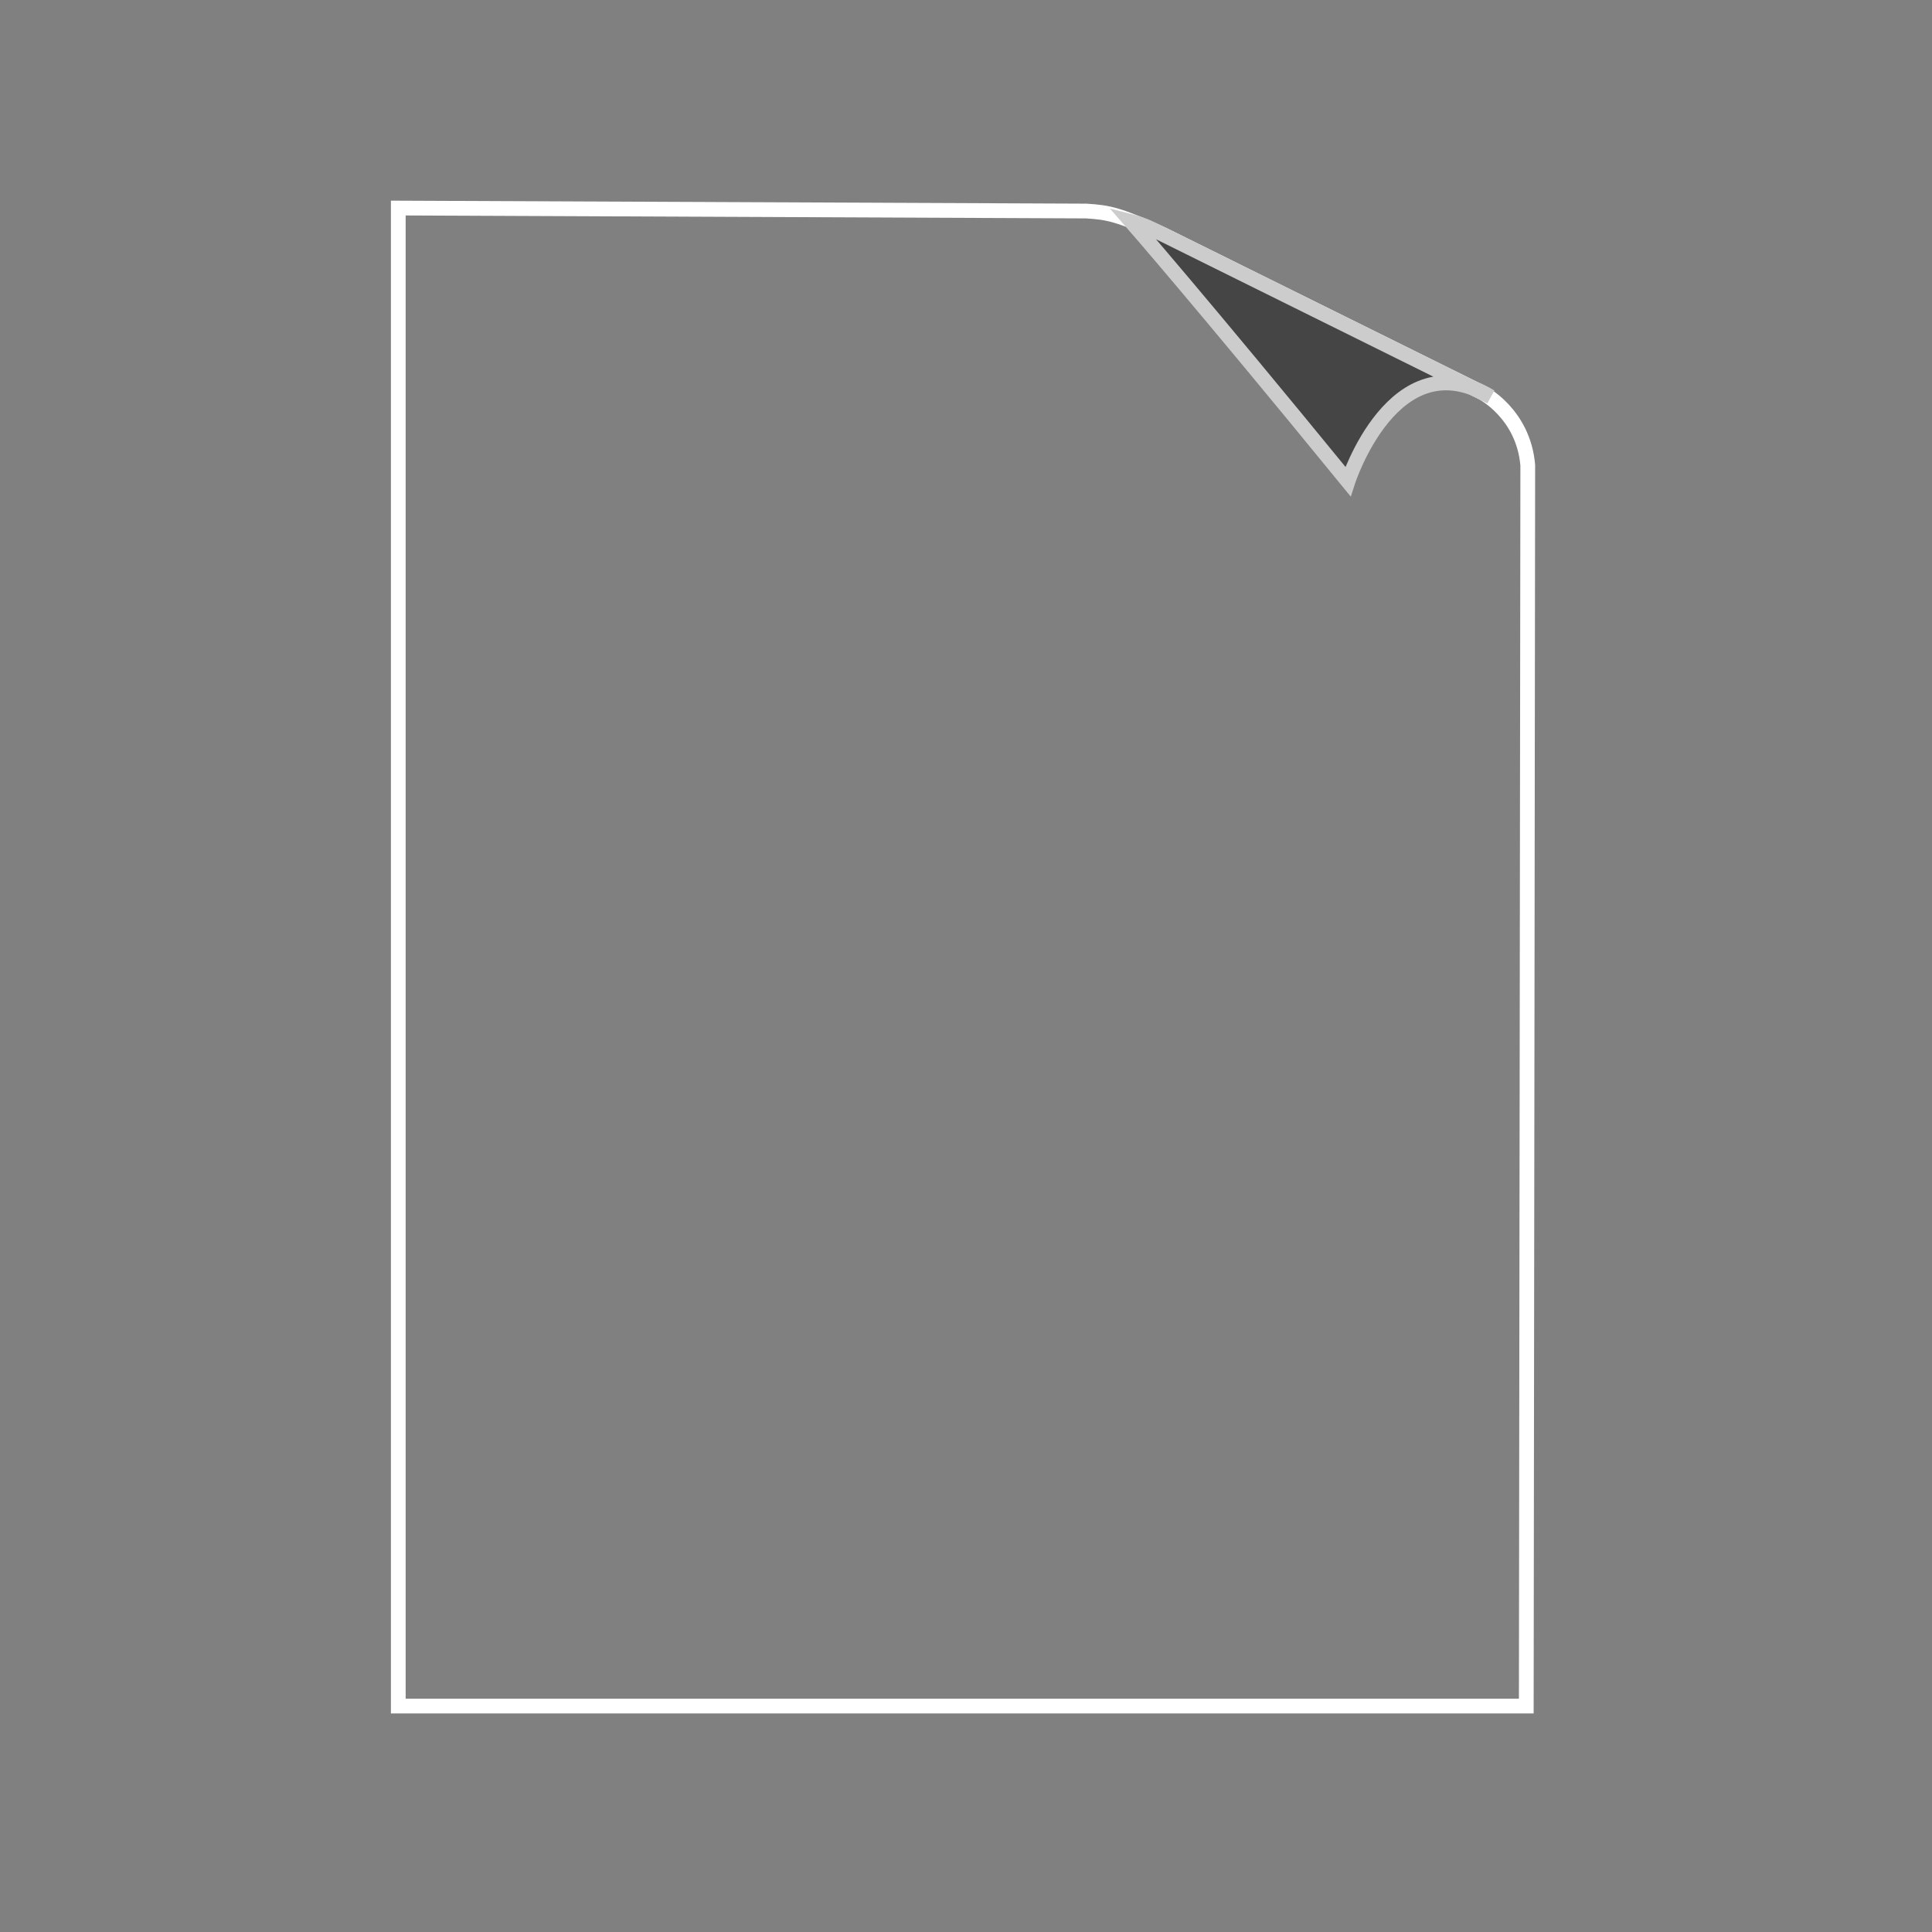 <?xml version="1.0" encoding="UTF-8"?> <!-- Generator: Adobe Illustrator 24.1.2, SVG Export Plug-In . SVG Version: 6.00 Build 0) --> <svg xmlns="http://www.w3.org/2000/svg" xmlns:xlink="http://www.w3.org/1999/xlink" version="1.1" x="0px" y="0px" viewBox="0 0 130 130" style="enable-background:new 0 0 130 130;" xml:space="preserve"><rect x="0" y="0" width="130" height="130" fill="#808080" stroke="none"/> <style type="text/css"> .st0{display:none;} .st1{fill:none;stroke:#FFFFFF;stroke-width:0.992;stroke-miterlimit:10;} .st2{fill:#454545;stroke:#CCCCCC;stroke-width:0.992;stroke-miterlimit:10;} .st3{display:inline;} .st4{fill:#FFFFFF;} .st5{fill:#5CAC22;} .st6{fill:#454545;} </style> <g id="Calque_7" class="st0"> </g> <g id="Calque_1"> <g> <path class="st1" d="M99.7,26.4L78.3,15.8c-3.1-1.4-3.7-1.5-5.2-1.6L26.8,14l0,100.8l75.9,0l0.1-83.5 C102.5,27.8,99.7,26.4,99.7,26.4z"></path> <path class="st2" d="M76.1,14.9c0,0,4.8,5.5,14.6,17.5c0,0,3.1-9.6,9.6-5.7L78.3,15.8C77.5,15.4,76.9,15.1,76.1,14.9 C76.1,14.9,76.1,14.9,76.1,14.9z"></path> </g> </g> <g id="Calque_2" class="st0"> <g class="st3"> <rect x="38.4" y="10.4" class="st1" width="52.5" height="105.4"></rect> <rect x="63.9" y="115.1" class="st4" width="2" height="5"></rect> <rect x="36.9" y="8.6" class="st5" width="55.5" height="3.2"></rect> <rect x="37.2" y="110.3" class="st5" width="55.5" height="7.1"></rect> </g> </g> <g id="Calque_3" class="st0"> <g class="st3"> <g> <polygon class="st1" points="14.3,13.4 14.3,115.4 67.4,115.4 67.4,47.8 96.2,47.8 96.2,115.4 115.3,115.4 115.3,13.4 "></polygon> </g> <rect x="88" y="78.4" class="st6" width="2.9" height="9.4"></rect> </g> </g> <g id="Calque_4" class="st0"> <g class="st3"> <g> <rect x="22.3" y="10.3" class="st1" width="85" height="103.2"></rect> </g> <g> <rect x="31.8" y="113.8" class="st5" width="16.7" height="4.7"></rect> <rect x="81" y="113.8" class="st5" width="16.7" height="4.7"></rect> </g> </g> </g> <g id="Calque_5" class="st0"> <g class="st3"> <g> <rect x="19.1" y="9.7" class="st1" width="91.3" height="96.8"></rect> <g> <path class="st6" d="M48.8,121.2c0,0.3-0.3,0.6-0.6,0.6H23.1c-0.3,0-0.6-0.3-0.6-0.6v-4.1c0-0.3,0.2-0.8,0.4-1.1 c0,0,3-3.9,12.8-3.9s12.8,3.9,12.8,3.9c0.2,0.3,0.4,0.7,0.4,1.1V121.2z"></path> </g> <rect x="33.6" y="108.6" class="st6" width="4.2" height="4.2"></rect> <g> <path class="st6" d="M108.6,121.2c0,0.3-0.3,0.6-0.6,0.6H82.9c-0.3,0-0.6-0.3-0.6-0.6v-4.1c0-0.3,0.2-0.8,0.4-1.1 c0,0,3-3.9,12.8-3.9s12.8,3.9,12.8,3.9c0.2,0.3,0.4,0.7,0.4,1.1V121.2z"></path> </g> <rect x="93.4" y="108.6" class="st6" width="4.2" height="4.2"></rect> </g> <rect x="18.3" y="105.9" class="st6" width="93" height="3.2"></rect> <rect x="18.3" y="6.9" class="st6" width="93" height="3.2"></rect> </g> </g> <g id="Calque_6" class="st0"> <g class="st3"> <g> <g> <rect x="22.3" y="13" class="st1" width="85" height="103.2"></rect> </g> </g> <g> <rect x="84.8" y="80.9" class="st5" width="2.4" height="16.7"></rect> <rect x="84.8" y="31.7" class="st5" width="2.4" height="16.7"></rect> </g> <line class="st1" x1="71.3" y1="12.6" x2="71.3" y2="115.6"></line> </g> </g> </svg> 